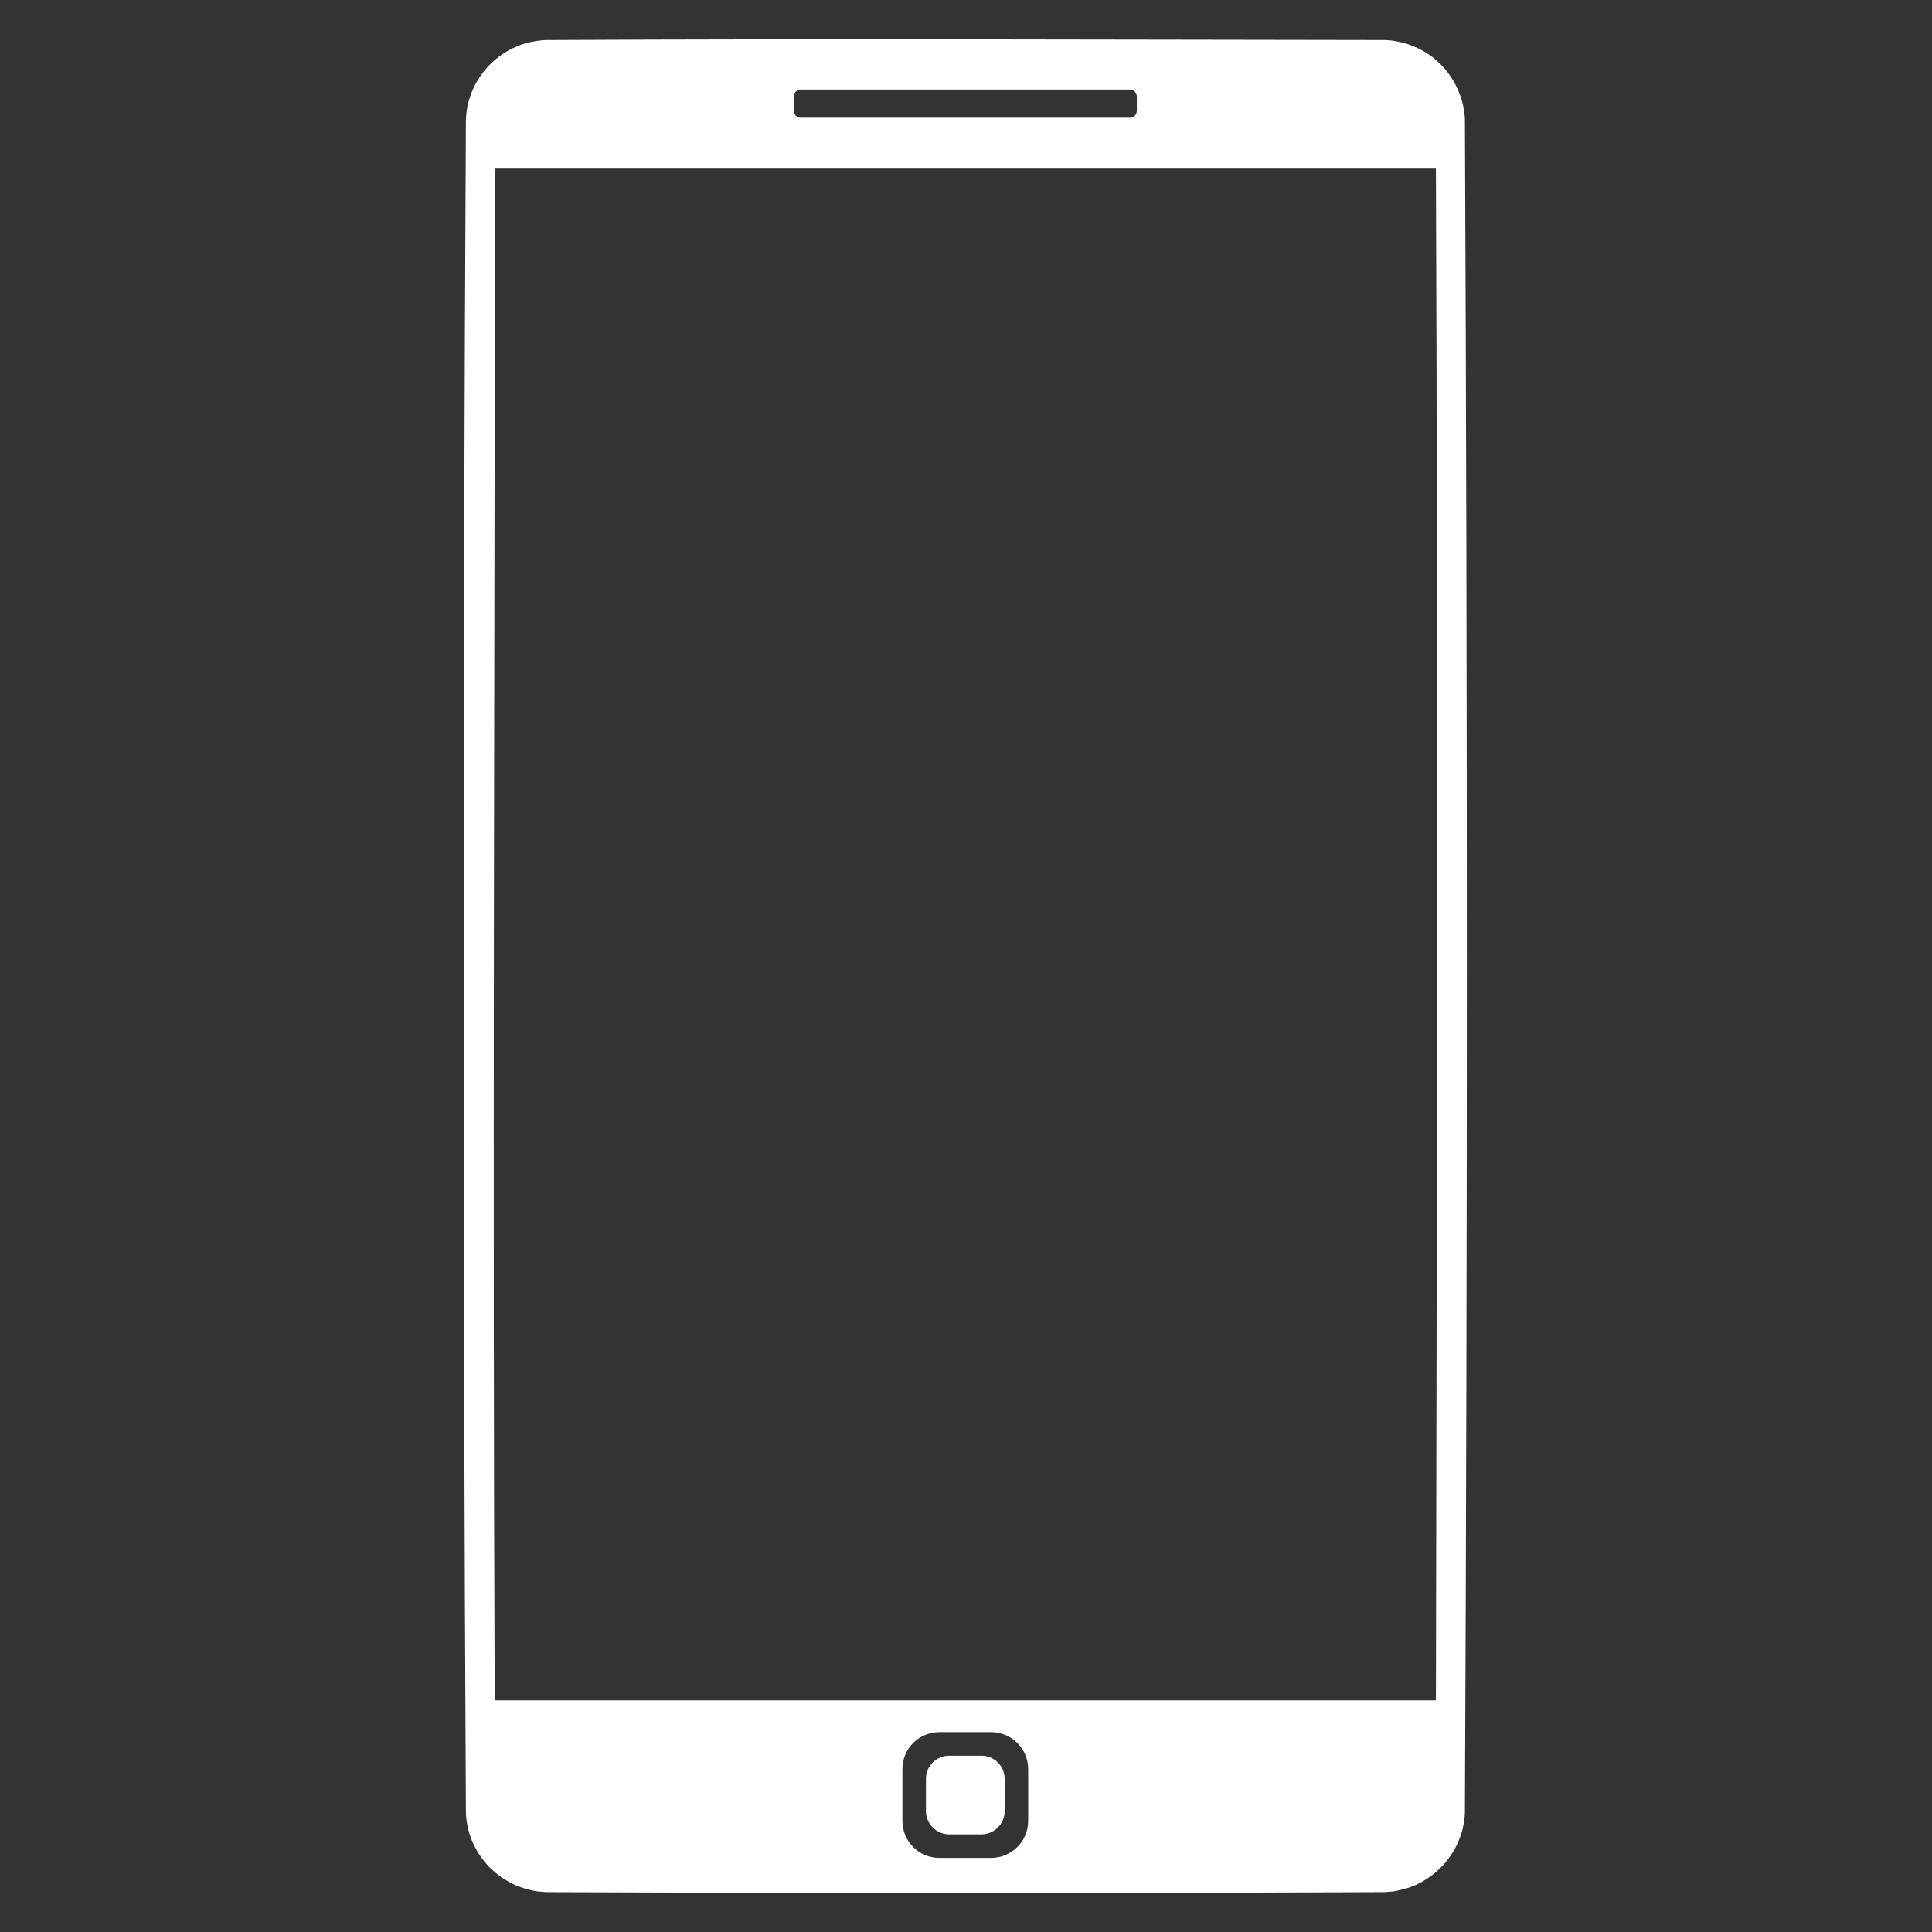 <svg xmlns="http://www.w3.org/2000/svg" xmlns:xlink="http://www.w3.org/1999/xlink" width="50" viewBox="0 0 37.5 37.5" height="50" preserveAspectRatio="xMidYMid meet"><rect x="0" y="0" width="37.5" height="37.5" fill="#333333" stroke="none"/><defs><clipPath id="252d2388b2"><path d="M 9 0.75 L 28.484 0.75 L 28.484 36.75 L 9 36.75 Z M 9 0.75 " clip-rule="nonzero"></path></clipPath></defs><g clip-path="url(#252d2388b2)"><path fill="#ffffff" d="M 26.832 0.777 C 26.867 0.777 26.906 0.777 26.945 0.781 C 27.016 0.785 27.086 0.797 27.152 0.812 C 27.242 0.828 27.332 0.855 27.414 0.891 C 27.508 0.926 27.594 0.969 27.676 1.02 C 27.762 1.074 27.84 1.133 27.914 1.203 C 27.996 1.277 28.074 1.363 28.137 1.457 C 28.199 1.543 28.25 1.633 28.293 1.73 C 28.336 1.828 28.371 1.926 28.395 2.031 C 28.41 2.102 28.422 2.176 28.43 2.25 C 28.434 2.293 28.434 2.336 28.434 2.379 C 28.484 13.293 28.484 24.207 28.434 35.125 C 28.434 35.168 28.434 35.211 28.43 35.254 C 28.422 35.324 28.41 35.398 28.395 35.473 C 28.375 35.566 28.344 35.656 28.305 35.746 C 28.266 35.844 28.215 35.934 28.152 36.023 C 28.094 36.109 28.027 36.191 27.949 36.266 C 27.875 36.34 27.789 36.406 27.699 36.465 C 27.625 36.516 27.543 36.559 27.457 36.598 C 27.367 36.633 27.277 36.664 27.184 36.684 C 27.109 36.703 27.039 36.715 26.965 36.719 C 26.922 36.723 26.879 36.727 26.836 36.727 C 21.438 36.75 16.039 36.75 10.641 36.727 C 10.598 36.727 10.555 36.723 10.512 36.719 C 10.438 36.715 10.363 36.703 10.293 36.684 C 10.199 36.664 10.109 36.633 10.02 36.598 C 9.918 36.551 9.816 36.496 9.727 36.434 C 9.641 36.371 9.559 36.301 9.484 36.227 C 9.414 36.152 9.352 36.07 9.293 35.98 C 9.242 35.902 9.199 35.816 9.16 35.727 C 9.125 35.641 9.098 35.551 9.078 35.461 C 9.062 35.387 9.051 35.312 9.047 35.238 C 9.043 35.199 9.043 35.16 9.043 35.125 C 8.984 24.207 8.984 13.293 9.043 2.379 C 9.043 2.34 9.043 2.305 9.047 2.266 C 9.051 2.191 9.062 2.113 9.078 2.039 C 9.102 1.945 9.129 1.852 9.168 1.762 C 9.207 1.668 9.254 1.578 9.312 1.496 C 9.367 1.41 9.434 1.328 9.504 1.258 C 9.578 1.184 9.656 1.117 9.742 1.059 C 9.828 1 9.918 0.949 10.012 0.91 C 10.105 0.867 10.203 0.836 10.301 0.816 C 10.375 0.801 10.449 0.789 10.523 0.781 C 10.562 0.777 10.602 0.777 10.641 0.777 C 16.035 0.75 21.434 0.77 26.832 0.777 Z M 19.238 33.621 L 18.234 33.621 C 17.836 33.621 17.516 33.941 17.516 34.336 L 17.516 35.344 C 17.516 35.742 17.836 36.062 18.234 36.062 L 19.238 36.062 C 19.633 36.062 19.957 35.742 19.957 35.344 L 19.957 34.336 C 19.957 33.941 19.633 33.621 19.238 33.621 Z M 19.051 34.078 C 19.297 34.078 19.5 34.277 19.5 34.527 L 19.5 35.156 C 19.5 35.402 19.297 35.605 19.051 35.605 L 18.422 35.605 C 18.176 35.605 17.973 35.402 17.973 35.156 L 17.973 34.527 C 17.973 34.277 18.176 34.078 18.422 34.078 Z M 27.867 3.273 L 9.609 3.273 C 9.598 13.184 9.562 23.094 9.602 33.004 L 27.871 33.004 C 27.891 23.094 27.91 13.184 27.871 3.273 Z M 21.93 1.738 L 15.543 1.738 C 15.465 1.738 15.406 1.801 15.406 1.875 L 15.406 2.148 C 15.406 2.223 15.465 2.285 15.543 2.285 L 21.93 2.285 C 22.008 2.285 22.066 2.223 22.066 2.148 L 22.066 1.875 C 22.066 1.801 22.008 1.738 21.93 1.738 Z M 21.93 1.738 " fill-opacity="1" fill-rule="evenodd"></path></g></svg>